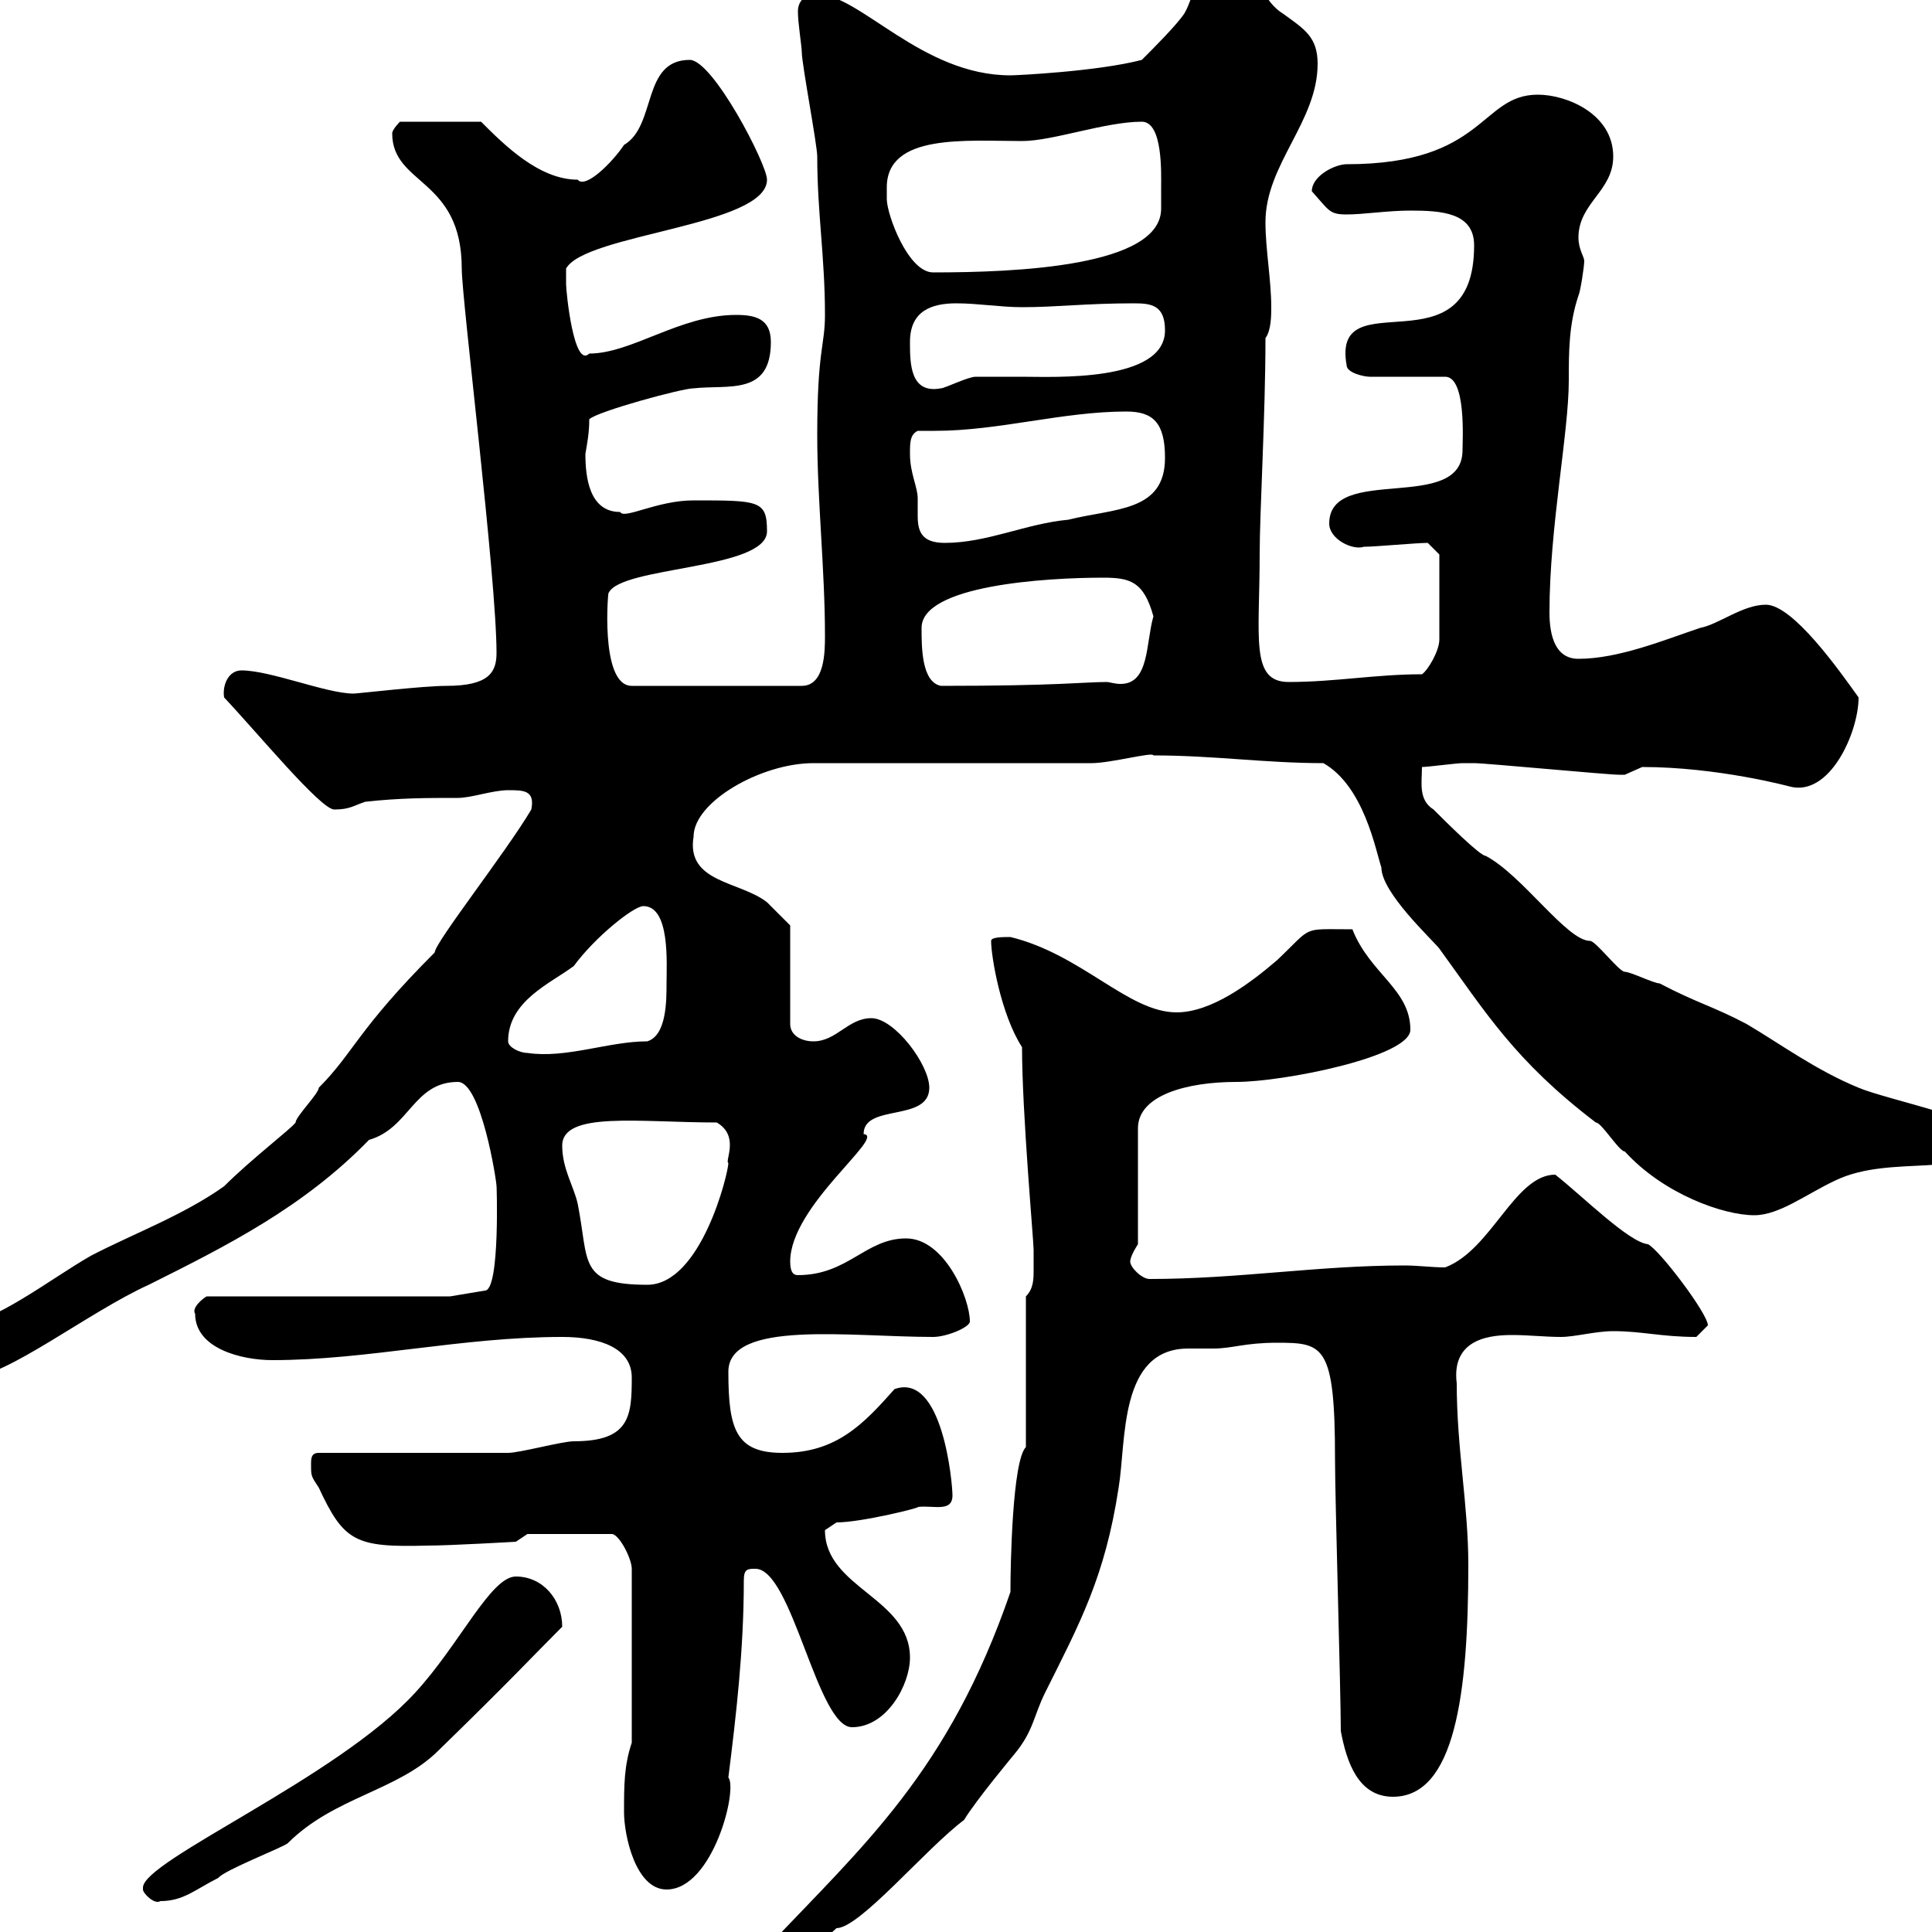 <svg xmlns="http://www.w3.org/2000/svg" xmlns:xlink="http://www.w3.org/1999/xlink" width="300" height="300"><path d="M119.10 302.40C119.10 304.20 119.70 306 121.50 306C126.90 306 126.30 302.40 129.90 299.40C133.50 299.40 143.70 287.10 149.70 282.60C151.50 279.60 157.50 272.40 157.50 272.40C160.50 268.80 160.50 266.40 162.30 262.80C167.70 252 171.60 244.80 173.70 231C174.90 223.80 173.70 209.40 184.50 209.40C185.70 209.40 186.90 209.40 188.40 209.40C191.40 209.40 193.20 208.50 198.30 208.50C205.50 208.50 207.30 208.80 207.30 226.50C207.30 232.80 208.20 262.80 208.20 268.80C209.10 273.60 210.90 279 216.30 279C225.90 279 228 263.10 228 243C228 233.70 226.20 225 226.20 214.80C225.30 207.60 231.90 207.30 234.90 207.30C237.30 207.30 240 207.60 242.40 207.60C244.50 207.60 247.80 206.70 250.50 206.70C255 206.70 258 207.60 263.40 207.60C263.40 207.60 265.20 205.80 265.20 205.80C265.20 204 257.70 194.10 255.90 193.20C252.90 192.90 245.70 185.70 241.50 182.40C235.20 182.40 231.60 194.10 224.40 196.80C222.30 196.80 220.20 196.50 218.10 196.50C204.60 196.50 192.30 198.60 178.50 198.60C177.30 198.60 175.50 196.80 175.50 195.90C175.50 195 176.70 193.20 176.70 193.20L176.70 175.20C176.70 170.10 184.20 168 192 168C199.20 168 219 164.10 219 159.90C219 153.60 212.70 151.20 210 144.30C201.90 144.30 204 143.70 198.30 149.10C194.10 152.70 188.10 157.20 182.70 157.20C175.20 157.20 168 148.20 156.90 145.50C155.70 145.50 153.90 145.50 153.90 146.10C153.90 148.50 155.40 157.50 158.70 162.60C158.70 172.80 160.50 192.60 160.50 194.10C160.50 194.70 160.50 196.20 160.50 197.10C160.50 198.60 160.50 200.10 159.30 201.30L159.30 224.70C157.20 226.80 156.90 243 156.90 247.20C147.30 275.10 134.10 286.50 119.10 302.40ZM22.20 293.40C22.20 294 24 295.80 24.90 295.20C28.50 295.20 30.30 293.40 33.90 291.60C34.80 290.40 44.10 286.80 44.70 286.20C51.90 279 61.80 278.10 68.10 271.80C79.50 260.70 82.20 257.70 87.30 252.60C87.30 248.40 84.30 244.80 80.10 244.80C76.20 244.80 71.40 255.30 64.50 262.80C52.50 276 22.20 288.90 22.20 293.10C22.20 293.40 22.20 293.40 22.20 293.40ZM96.90 281.40C96.90 285 98.70 293.40 103.50 293.40C110.70 293.40 114.60 277.80 113.10 276C114.30 266.40 115.50 256.20 115.50 245.40C115.50 243.60 116.10 243.60 117.30 243.60C123 243.60 126.90 268.20 132.30 268.20C137.70 268.20 141.30 261.60 141.30 257.40C141.30 248.10 128.10 246.60 128.10 237.60C128.10 237.60 129.90 236.40 129.90 236.40C133.80 236.40 143.40 234 142.50 234C144.90 233.70 147.90 234.90 147.90 232.20C147.90 230.40 146.40 213 138.90 215.70C134.10 221.10 129.90 225.60 121.50 225.60C114.30 225.60 113.10 222 113.10 213C113.10 204.90 132 207.60 144.90 207.60C147 207.60 150.60 206.10 150.60 205.20C150.60 201.60 146.70 192.30 140.70 192.30C134.40 192.30 131.70 198 123.90 198C123.30 198 122.70 197.70 122.70 195.90C122.70 187.20 137.70 176.40 134.10 176.10C134.10 171.30 144.30 174.30 144.30 168.90C144.30 165.30 138.90 158.10 135.30 158.10C131.70 158.10 129.90 161.70 126.30 161.70C124.50 161.70 122.70 160.80 122.70 159L122.70 143.70C122.70 143.70 119.70 140.70 119.10 140.10C114.90 136.80 106.50 137.10 107.70 129.90C107.70 124.50 118.20 118.50 126.30 118.50L169.50 118.50C172.50 118.50 179.10 116.70 179.10 117.30C188.40 117.30 196.50 118.50 205.50 118.50C211.80 122.10 213.60 132 214.50 134.70C214.50 138.60 222.30 145.80 223.50 147.30C230.70 157.20 235.20 164.70 247.80 174.30C248.70 174.30 251.40 178.80 252.30 178.80C258.30 185.40 267.60 188.70 272.40 188.70C276.30 188.70 280.50 185.40 285 183.30C293.70 179.10 305.70 183.30 310.20 177C310.20 174.30 292.80 170.70 288.60 168.90C282 166.20 276.30 162 271.20 159C266.10 156.30 263.40 155.70 257.70 152.70C256.80 152.70 253.20 150.90 252.30 150.90C251.40 150.90 247.80 146.10 246.90 146.10C243.30 146.10 236.40 135.90 230.70 132.90C229.80 132.90 224.40 127.50 222.60 125.70C220.20 124.20 220.80 121.50 220.80 119.10C221.70 119.10 226.20 118.50 227.10 118.50C227.70 118.50 228 118.50 228.90 118.50C230.70 118.50 249.60 120.30 251.40 120.30C251.40 120.30 251.40 120.30 252.30 120.30C252.30 120.30 255 119.10 255 119.10C266.70 119.10 277.80 122.10 277.80 122.10C284.10 123.90 288.60 113.70 288.60 108.30C285.60 104.10 278.40 93.90 274.20 93.90C270.60 93.90 267 96.90 264 97.50C258.60 99.30 251.40 102.30 245.10 102.30C241.50 102.30 240.60 98.70 240.60 95.10C240.60 81.90 243.60 67.20 243.60 59.10C243.60 54.60 243.60 50.40 245.10 45.90C245.40 45.30 246 41.40 246 40.50C246 39.90 245.10 38.70 245.10 36.90C245.10 31.50 250.50 29.70 250.50 24.30C250.50 17.70 243.30 14.70 238.80 14.70C229.80 14.70 230.70 25.50 209.10 25.50C207.30 25.50 203.70 27.30 203.70 29.70C206.40 32.70 206.40 33.30 209.10 33.30C211.80 33.30 215.40 32.70 219 32.70C223.80 32.70 228.90 33 228.90 38.10C228.90 58.20 206.70 43.20 209.10 56.70C209.10 57.90 211.80 58.50 212.70 58.50L224.40 58.50C227.70 58.50 227.10 68.40 227.10 69.90C227.10 79.80 206.40 72 206.40 81.30C206.40 83.70 210 85.50 211.80 84.90C213.60 84.90 219.90 84.30 221.70 84.30L223.50 86.10L223.50 99.30C223.50 101.10 221.70 104.10 220.80 104.70C213.60 104.70 207.30 105.90 200.10 105.90C194.10 105.90 195.60 99 195.60 86.10C195.60 79.50 196.50 64.50 196.50 52.50C197.40 51.30 197.40 48.90 197.40 47.70C197.40 43.50 196.50 38.70 196.50 34.50C196.50 25.50 204.60 18.90 204.60 9.90C204.60 5.70 202.50 4.50 199.20 2.10C195.30-0.30 195-6.30 190.20-6.30C185.70-6.30 185.70-0.90 183.90 2.10C182.70 3.90 179.10 7.50 177.30 9.30C170.40 11.10 157.80 11.70 156.90 11.70C143.10 11.70 133.50-0.90 126.90-0.90C124.80-0.90 123.90 0.30 123.90 1.80C123.90 3.60 124.50 7.20 124.50 8.10C124.50 9.90 126.90 22.50 126.90 24.30C126.90 33 128.10 39.90 128.10 48.90C128.10 53.70 126.90 54.30 126.90 67.50C126.90 77.70 128.10 88.50 128.10 98.70C128.10 101.10 128.10 106.50 124.50 106.50L98.10 106.50C93 106.50 94.50 90.90 94.50 92.10C96.30 87.90 119.10 88.50 119.10 82.50C119.10 77.70 117.90 77.70 107.70 77.70C102 77.70 96.90 80.70 96.30 79.50C91.50 79.50 90.90 74.10 90.90 70.50C91.20 68.70 91.50 67.20 91.50 65.10C92.70 63.90 105.90 60.30 107.70 60.30C113.10 59.70 119.70 61.50 119.70 53.10C119.70 49.50 117.30 48.90 114.30 48.90C105.60 48.90 98.10 54.90 91.50 54.90C89.10 57.30 87.90 45.30 87.90 44.10C87.90 44.10 87.90 42.30 87.90 41.70C90.90 36.30 119.10 35.10 119.10 27.90C119.10 25.50 110.70 9.30 107.10 9.30C99.60 9.30 102 19.50 96.90 22.50C95.10 25.20 90.90 29.40 89.70 27.90C83.70 27.90 78.30 22.50 74.70 18.90L62.10 18.90C62.10 18.90 60.90 20.10 60.90 20.70C60.90 28.80 71.70 27.60 71.70 41.70C71.70 46.50 77.10 89.70 77.10 101.40C77.10 104.40 75.90 106.50 69.30 106.50C65.70 106.50 55.50 107.70 54.90 107.70C50.70 107.70 42 104.10 37.50 104.10C35.40 104.10 34.50 106.50 34.80 108.30C39.90 113.70 49.80 125.70 51.90 125.70C54.30 125.70 54.90 125.10 56.70 124.50C62.10 123.90 66.30 123.90 71.10 123.90C73.20 123.90 76.50 122.70 78.90 122.70C81.30 122.70 83.10 122.70 82.50 125.70C78.60 132.30 67.50 146.40 67.50 147.90C55.50 159.90 54.90 163.50 49.50 168.90C49.50 169.80 45.90 173.40 45.90 174.30C45.30 175.20 39 180 34.80 184.20C28.50 188.70 20.40 191.70 14.10 195C7.80 198.60-0.90 205.50-6.60 205.80C-9.30 205.80-9.60 210.60-9.60 209.70C-9.60 212.10-6.90 213.90-4.80 213.90C0.90 213.90 13.80 203.70 23.10 199.50C35.10 193.50 47.10 187.50 57.30 177C63.60 175.20 64.20 168 71.10 168C74.70 168 77.10 183.30 77.10 184.20C77.10 183.30 77.70 200.40 75.30 200.40L69.90 201.30L32.10 201.30C31.50 201.60 29.70 203.10 30.30 204C30.30 209.40 37.50 211.20 42.30 211.20C57 211.20 71.70 207.60 87.30 207.60C93.30 207.60 98.10 209.40 98.10 213.90C98.10 219.90 97.80 223.80 89.10 223.80C87.30 223.80 80.70 225.60 78.90 225.60L49.50 225.60C48.30 225.60 48.30 226.50 48.30 227.40C48.30 229.20 48.30 229.20 49.50 231C53.40 239.40 55.20 240.30 66.30 240C69.90 240 80.10 239.40 80.10 239.40L81.90 238.20L95.10 238.20C96.30 238.50 98.10 242.10 98.10 243.60L98.10 270.60C96.90 274.20 96.90 277.20 96.90 281.40ZM87.30 177.90C87.30 172.50 99.30 174.30 111.30 174.30C114.90 176.40 112.50 180.30 113.10 180.60C113.10 182.10 108.90 199.50 100.50 199.50C89.70 199.50 91.50 195.90 89.70 186.90C89.10 184.20 87.30 181.50 87.30 177.90ZM78.90 161.70C78.90 155.40 85.50 152.70 89.10 150C92.40 145.50 98.40 140.70 99.90 140.70C104.10 140.70 103.50 149.70 103.50 152.70C103.50 155.40 103.50 160.80 100.50 161.70C94.50 161.70 87.90 164.40 81.90 163.50C80.70 163.50 78.90 162.60 78.90 161.70ZM143.10 97.50C143.10 90.90 162.30 89.70 171.30 89.70C175.50 89.70 177.60 90.30 179.10 95.70C177.90 99.90 178.50 106.20 174 106.20C173.10 106.20 172.20 105.90 171.90 105.90C168.30 105.90 164.40 106.50 146.10 106.50C143.10 105.90 143.10 100.50 143.10 97.50ZM141.30 70.50C141.30 68.70 141.30 67.50 142.50 66.90C143.40 66.90 144.30 66.90 145.20 66.90C155.10 66.90 165 63.90 174.90 63.90C179.10 63.90 180.90 65.70 180.90 71.10C180.90 79.50 173.10 78.90 165.90 80.70C159.30 81.30 153.30 84.30 146.70 84.30C143.10 84.30 142.50 82.50 142.50 80.10C142.50 79.20 142.50 78 142.50 77.40C142.50 75.60 141.30 73.50 141.30 70.50ZM141.30 53.10C141.30 48.30 144.60 47.10 148.50 47.10C151.80 47.10 155.40 47.70 158.70 47.70C164.10 47.70 168.60 47.10 176.10 47.10C178.80 47.10 180.90 47.40 180.90 51.30C180.90 59.40 163.50 58.50 158.70 58.50C157.50 58.50 152.10 58.50 151.50 58.50C150.30 58.50 146.70 60.30 146.10 60.30C141.30 61.20 141.30 56.40 141.30 53.10ZM137.70 29.10C137.70 20.70 150 21.90 158.70 21.90C163.50 21.90 171.60 18.90 177.30 18.90C180.60 18.90 180.30 27 180.30 29.10C180.30 30.60 180.30 31.50 180.30 32.40C180.30 41.40 157.80 42.30 144.90 42.30C141 42.30 137.70 33.30 137.70 30.90C137.70 30.90 137.70 29.70 137.70 29.10Z"/></svg>